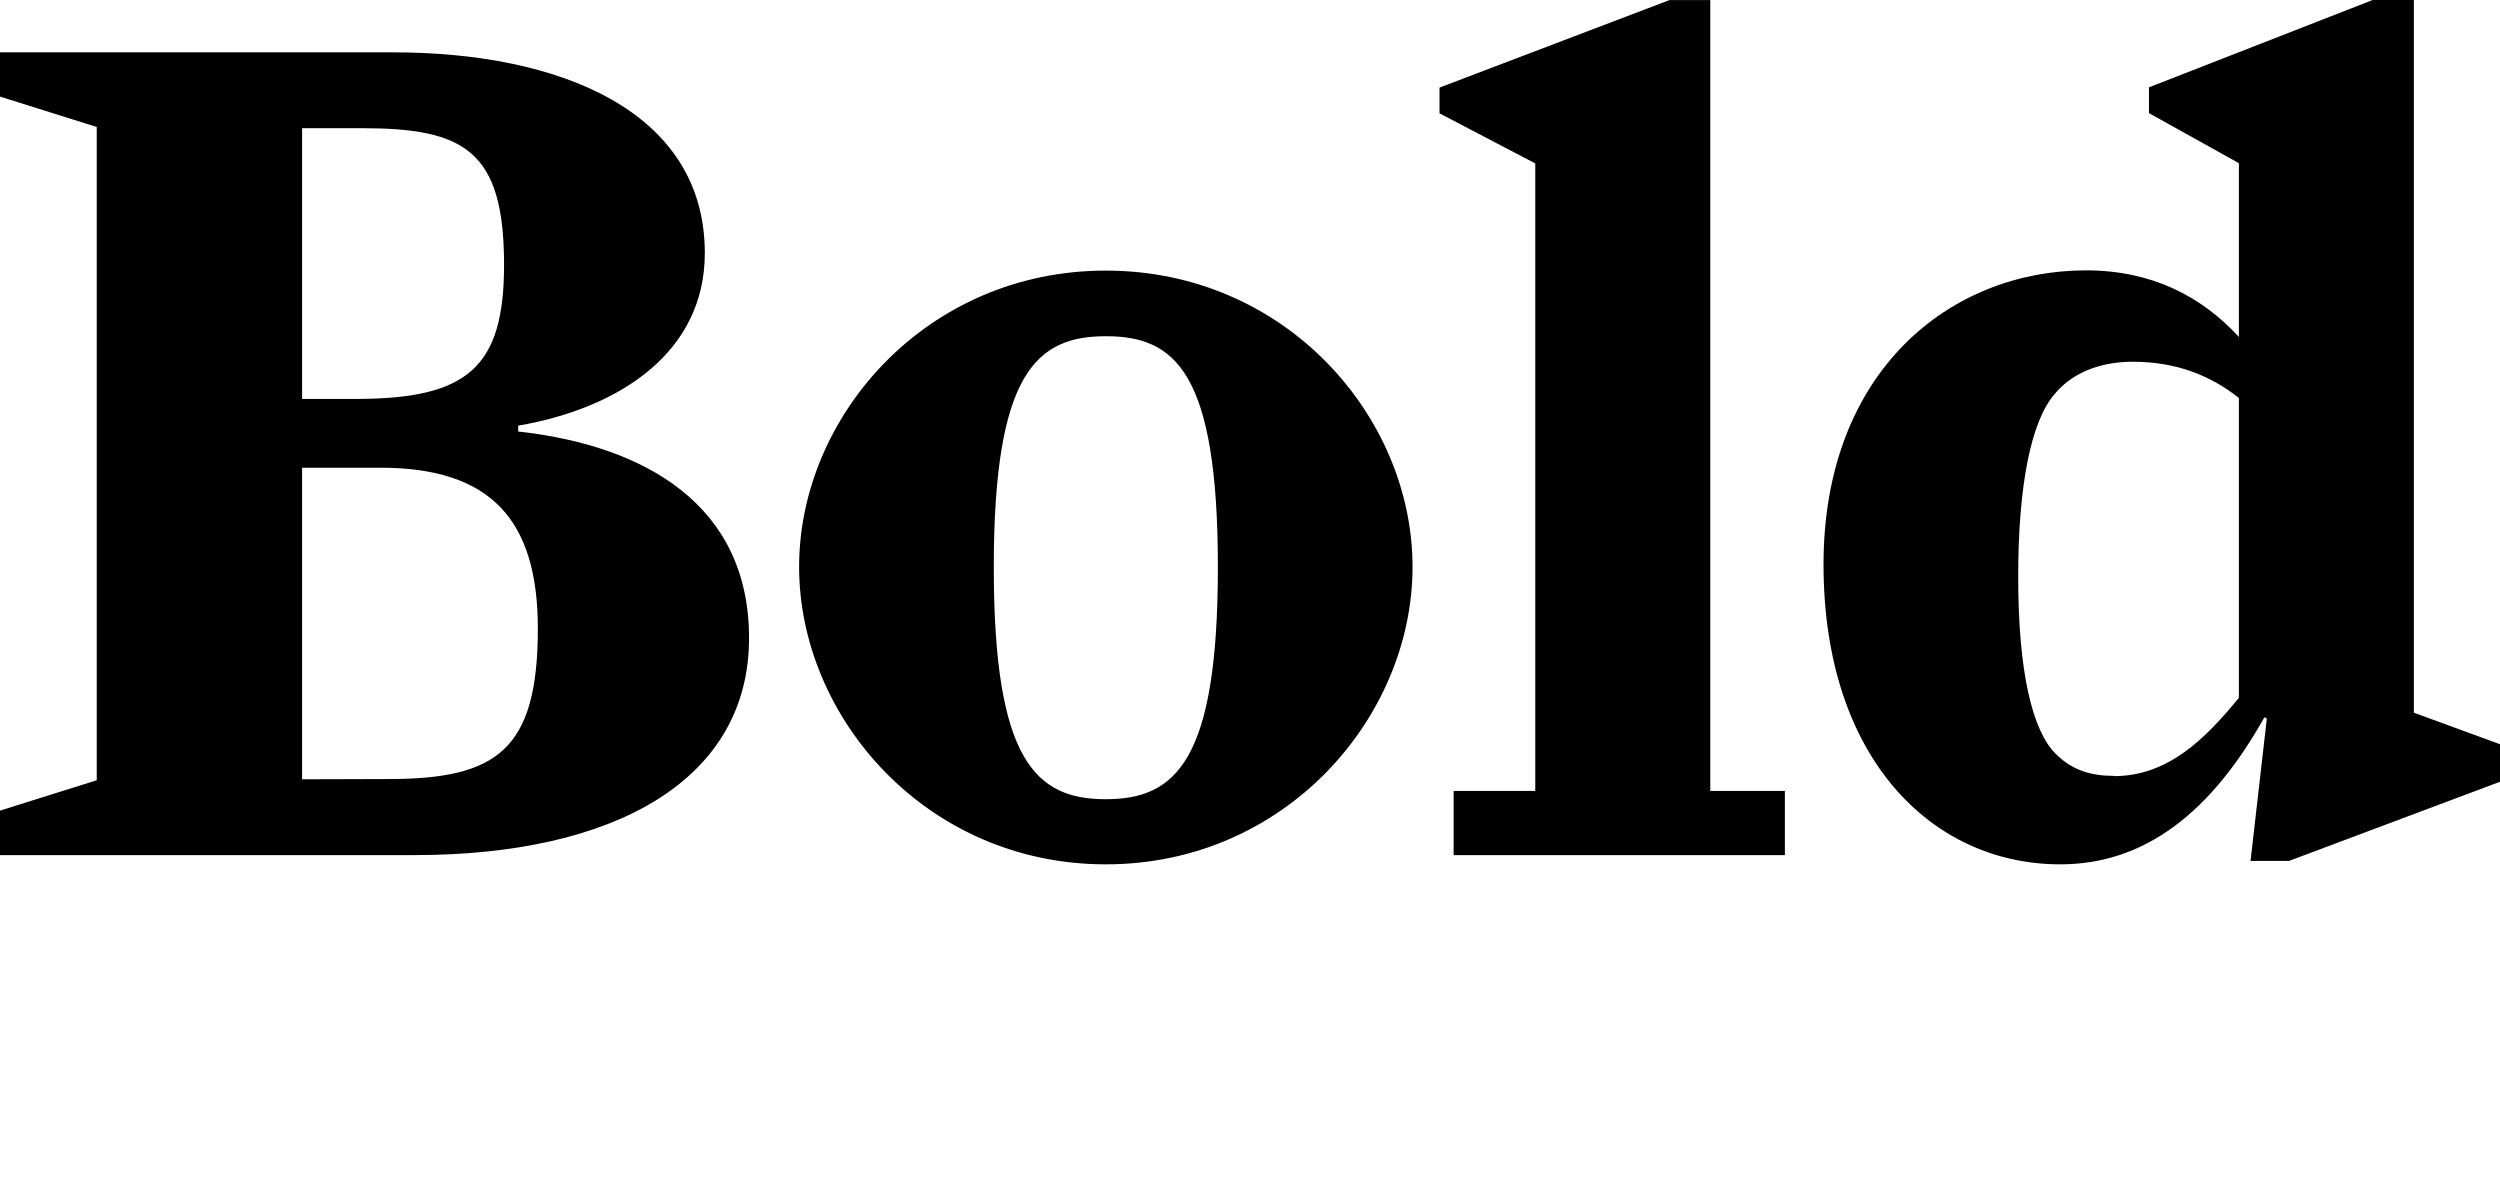 <?xml version="1.0" encoding="UTF-8"?>
<svg width="102.864" height="48.624" viewBox="0 0 102.864 48.624" version="1.1" xmlns="http://www.w3.org/2000/svg" xmlns:xlink="http://www.w3.org/1999/xlink">
 <path d="M0,13.44 l17.04,0 c8.3,0,13.78,3.12,13.78,8.93 c0,5.47,-4.27,7.92,-9.5,8.5 l0,0.24 c4.18,0.72,7.68,3.02,7.68,7.1 c0,5.86,-6,8.26,-12.82,8.26 l-16.18,0 l0,-1.82 l3.98,-1.25 l0,-26.88 l-3.98,-1.25 Z M12.43,32.21 l0,11.14 l2.45,0 c4.22,0,5.86,-0.91,5.86,-5.62 c0,-4.22,-1.49,-5.52,-6.1,-5.52 Z M12.43,16.56 l0,12.82 l3.22,0 c4.56,0,6.48,-2.16,6.48,-6.62 c0,-4.99,-1.68,-6.19,-6.14,-6.19 Z M45.5,13.06 c7.39,0,12.62,6.05,12.62,12.24 c0,6.19,-5.23,12.19,-12.62,12.19 c-7.39,0,-12.62,-6,-12.62,-12.19 c0,-6.19,5.23,-12.24,12.62,-12.24 Z M45.5,15.74 c-2.88,0,-4.61,1.58,-4.61,9.55 c0,8.02,1.78,9.5,4.61,9.5 c2.83,0,4.61,-1.44,4.61,-9.5 c0,-7.97,-1.73,-9.55,-4.61,-9.55 Z M59.81,13.44 l13.63,0 l0,2.64 l-3.07,0 l0,32.54 l-1.68,0 l-9.46,-3.6 l0,-1.06 l3.94,-2.06 l0,-25.82 l-3.36,0 Z M84.77,13.06 c3.46,0,6.19,2.11,8.4,6.05 l0.1,-0.05 l-0.67,-5.86 l1.58,0 l8.69,3.26 l0,1.54 l-3.55,1.3 l0,29.33 l-1.68,0 l-9.22,-3.6 l0,-1.06 l3.7,-2.06 l0,-7.15 c-1.54,1.68,-3.6,2.74,-6.29,2.74 c-5.57,0,-10.8,-4.13,-10.8,-12.1 c0,-7.97,4.46,-12.34,9.74,-12.34 Z M86.98,16.7 c-0.96,0,-1.73,0.24,-2.4,0.91 c-0.96,0.96,-1.54,3.36,-1.54,7.3 c0,3.74,0.53,6.38,1.49,7.49 c0.67,0.82,1.78,1.34,3.22,1.34 c1.82,0,3.22,-0.58,4.37,-1.49 l0,-12.34 c-1.34,-1.63,-2.88,-3.22,-5.14,-3.22 Z M86.98,16.7" fill="rgb(0,0,0)" transform="matrix(1,0,0,-1,0.0,48.624)"/>
</svg>